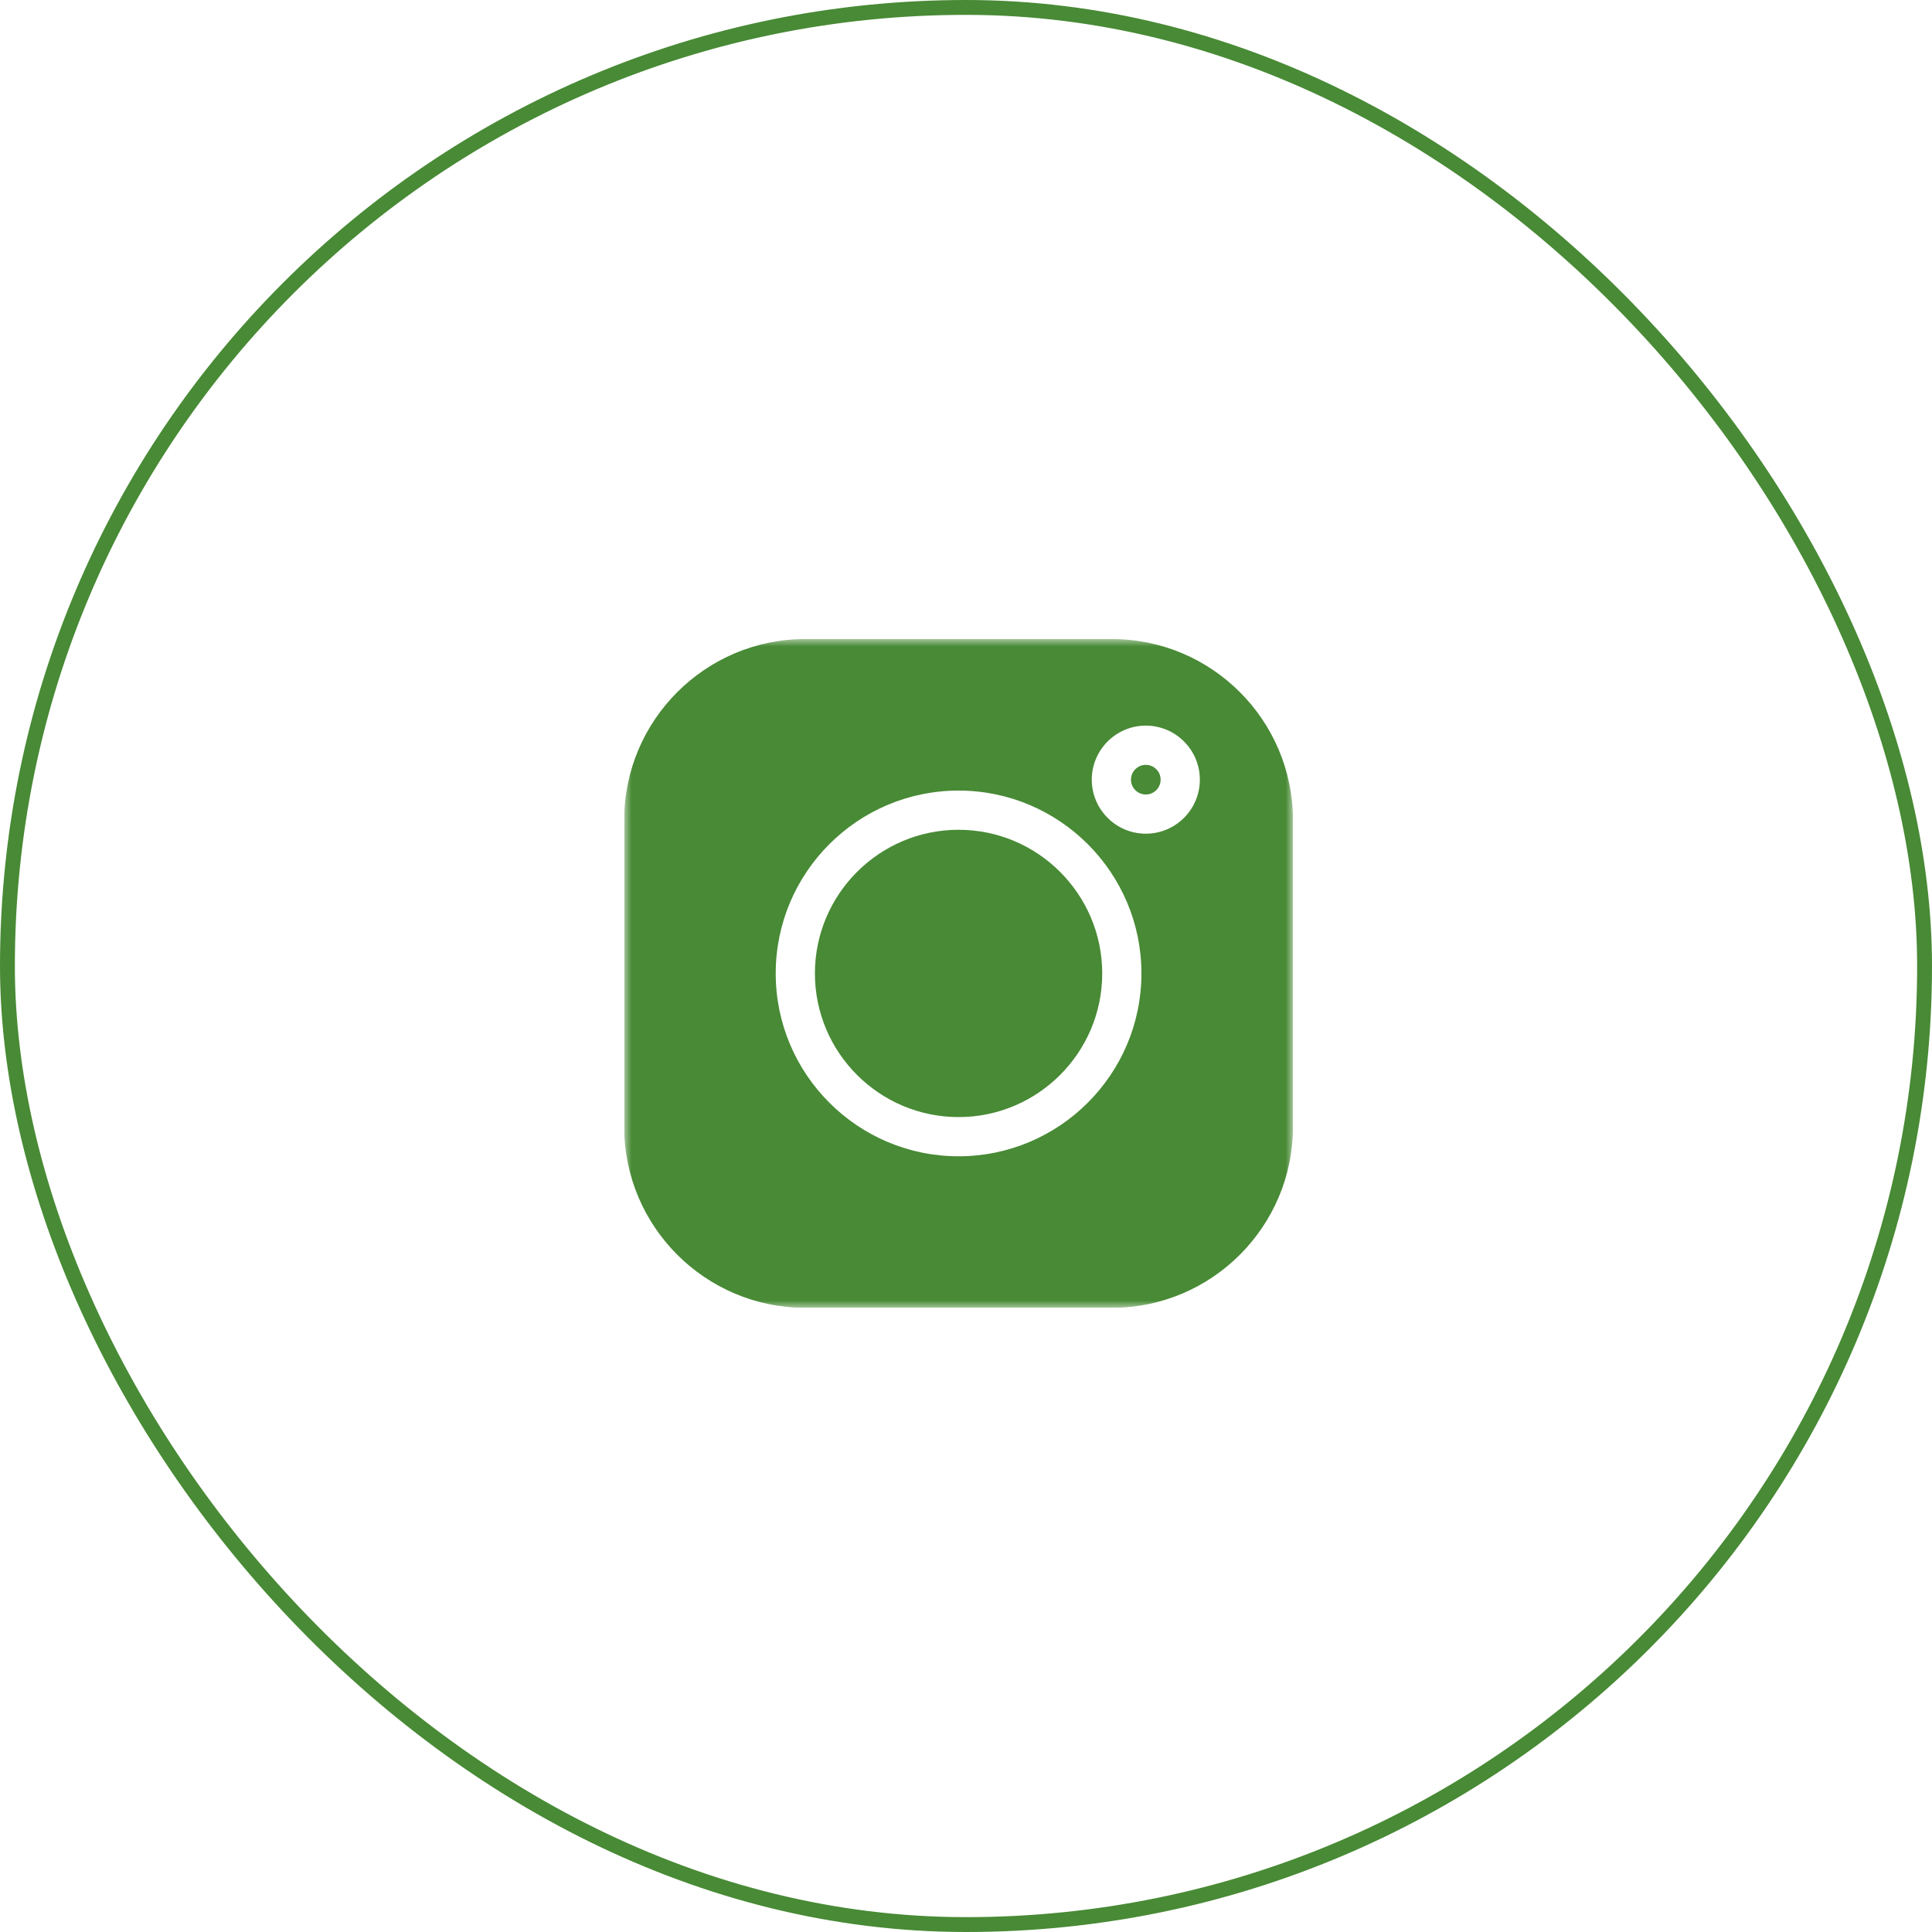 <?xml version="1.0" encoding="UTF-8"?> <svg xmlns="http://www.w3.org/2000/svg" width="130" height="130" viewBox="0 0 130 130" fill="none"> <g clip-path="url(#clip0_1117_20)"> <mask id="mask0_1117_20" style="mask-type:alpha" maskUnits="userSpaceOnUse" x="42" y="43" width="45" height="45"> <path d="M87 43H42V88H87V43Z" fill="white"></path> </mask> <g mask="url(#mask0_1117_20)"> <path d="M74.819 43H54.181C47.464 43 42 48.464 42 55.181V75.819C42 82.536 47.464 88 54.181 88H74.819C81.536 88 87 82.536 87 75.819V55.181C87 48.464 81.536 43 74.819 43ZM64.5 77.804C57.715 77.804 52.196 72.285 52.196 65.5C52.196 58.715 57.715 53.196 64.5 53.196C71.285 53.196 76.804 58.715 76.804 65.5C76.804 72.285 71.285 77.804 64.5 77.804ZM77.099 56.097C75.093 56.097 73.463 54.467 73.463 52.462C73.463 50.457 75.093 48.825 77.099 48.825C79.103 48.825 80.735 50.457 80.735 52.462C80.735 54.467 79.103 56.097 77.099 56.097Z" fill="#488A35"></path> <path d="M64.5 55.834C59.17 55.834 54.834 60.17 54.834 65.5C54.834 70.83 59.17 75.166 64.5 75.166C69.83 75.166 74.166 70.83 74.166 65.5C74.166 60.17 69.83 55.834 64.5 55.834Z" fill="#488A35"></path> <path d="M77.098 51.465C76.548 51.465 76.101 51.913 76.101 52.462C76.101 53.013 76.548 53.46 77.098 53.46C77.649 53.46 78.096 53.013 78.096 52.462C78.096 51.912 77.649 51.465 77.098 51.465Z" fill="#488A35"></path> </g> </g> <rect x="0.5" y="0.5" width="129" height="129" rx="64.5" stroke="#488A35"></rect> <defs> <clipPath id="clip0_1117_20"> <rect width="45" height="45" fill="white" transform="translate(42 43)"></rect> </clipPath> </defs> </svg> 